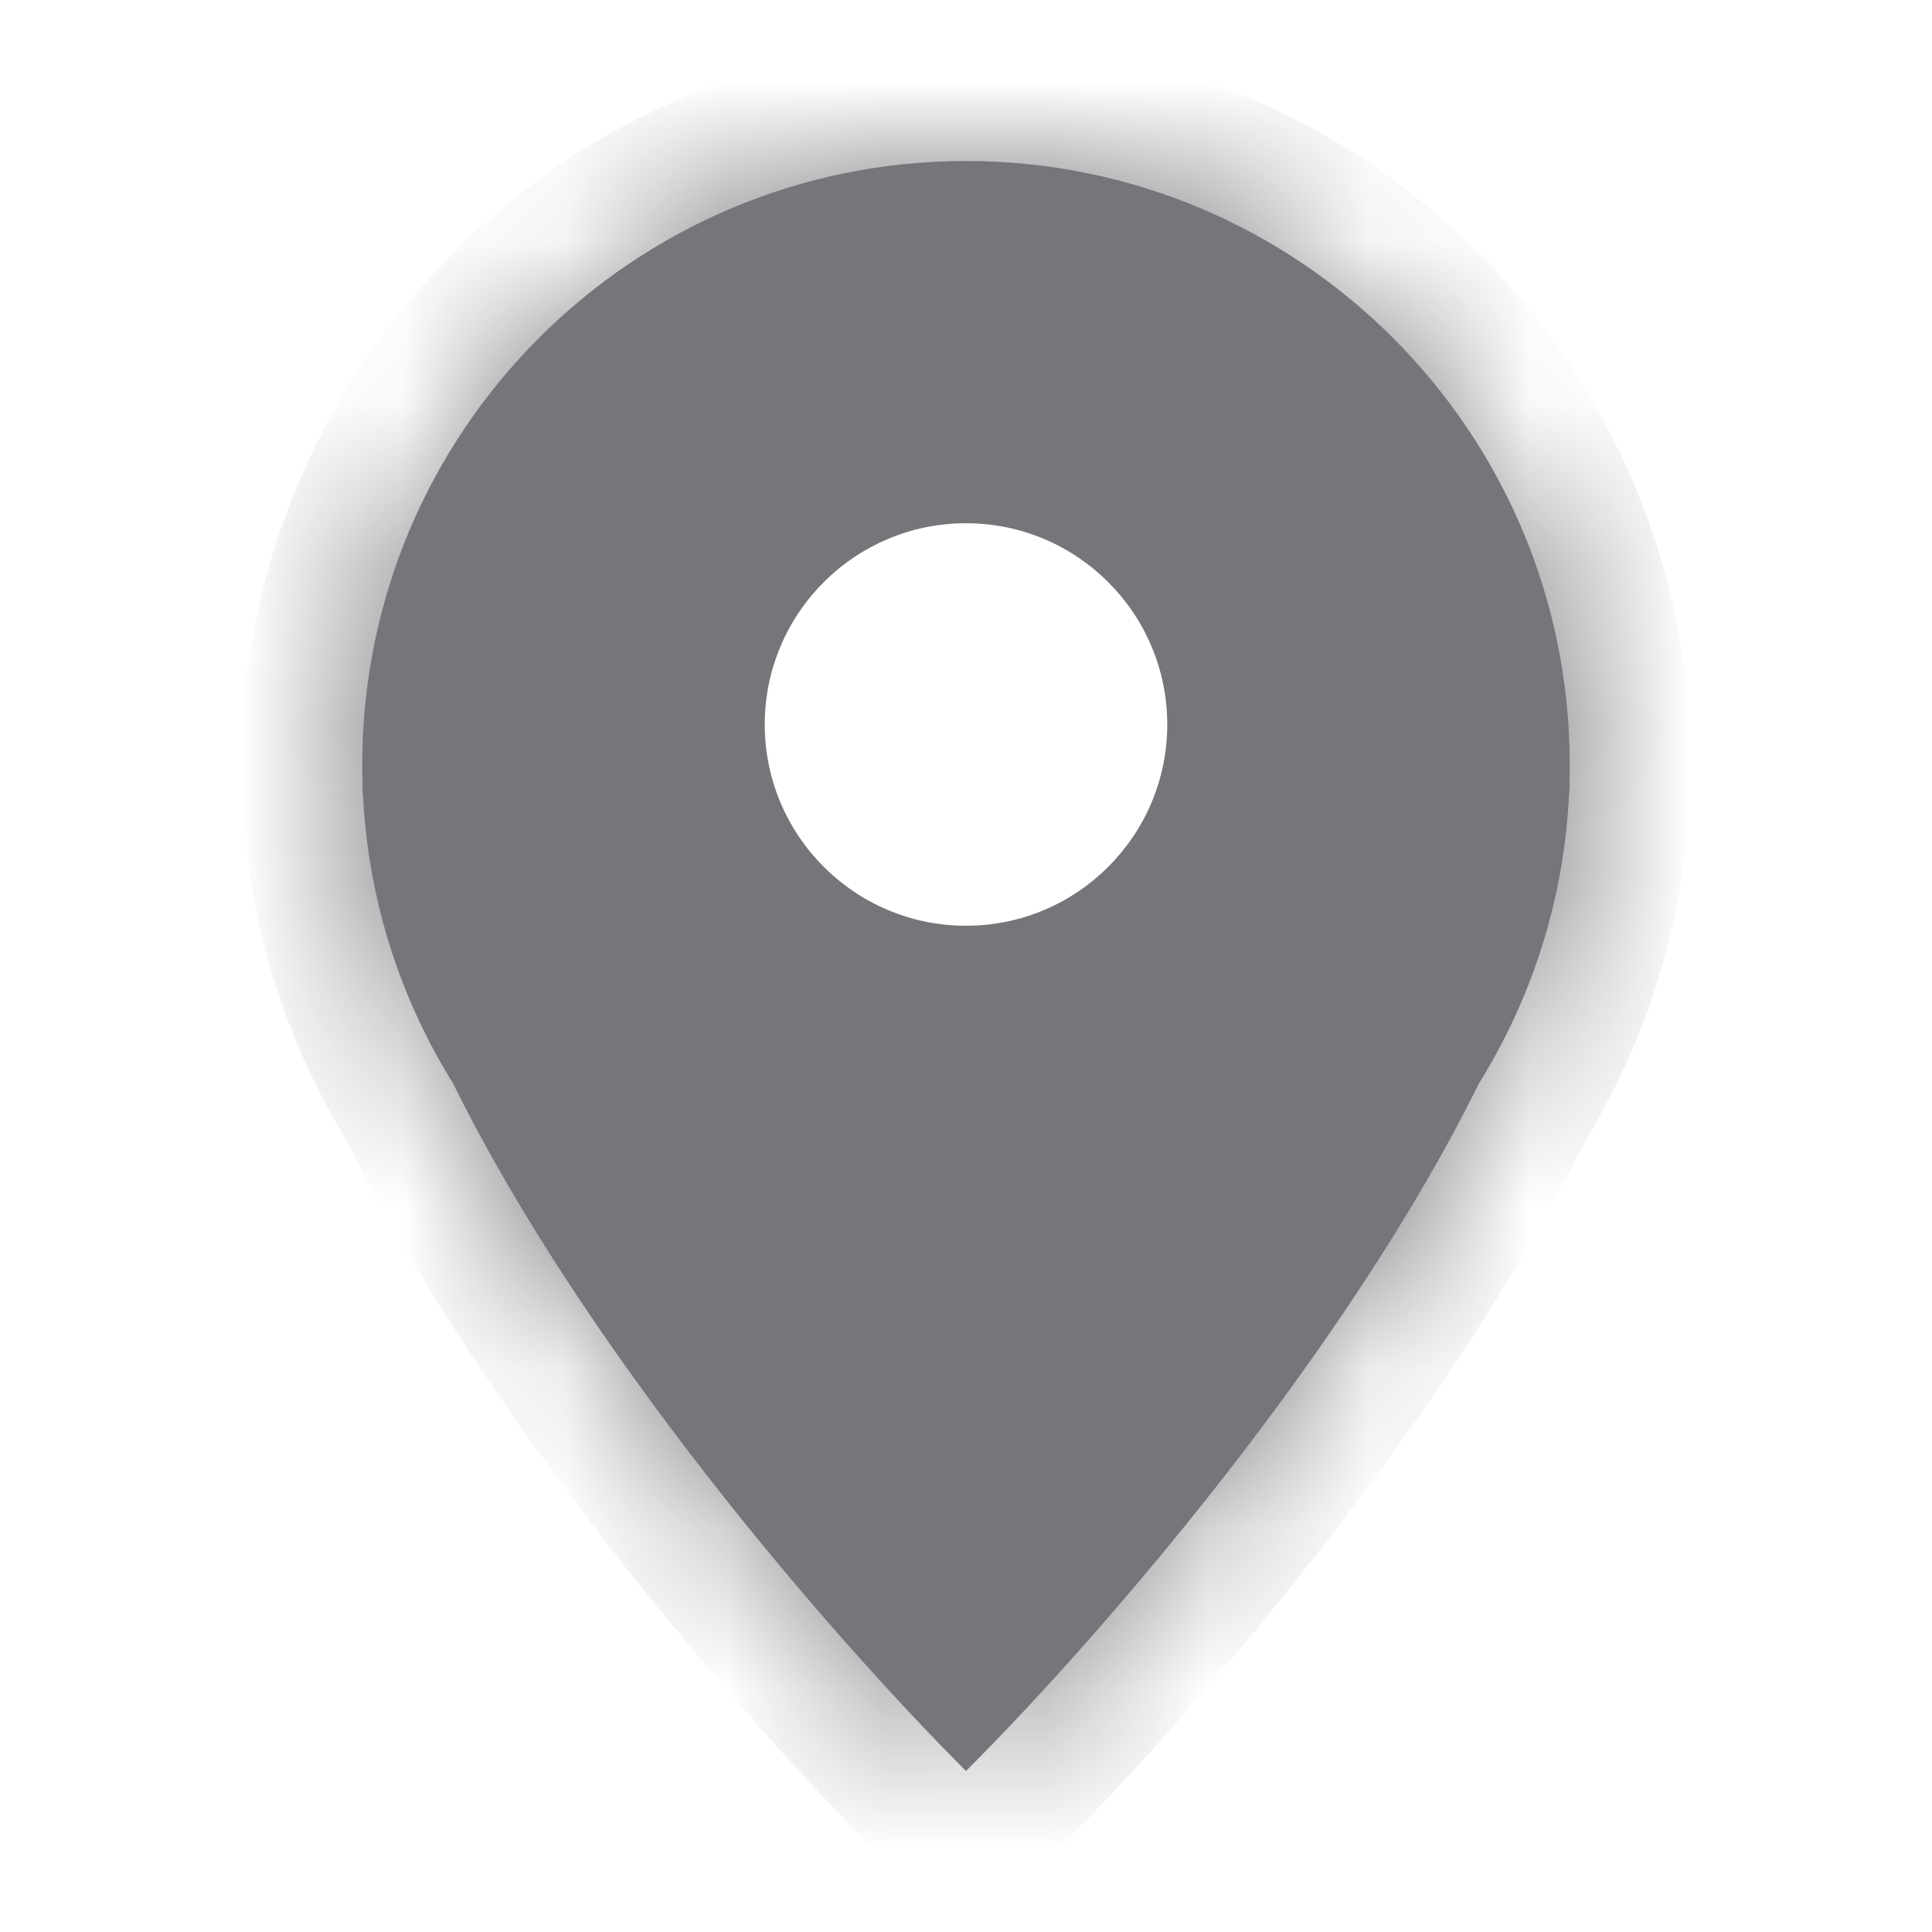 <svg width="12" height="12" viewBox="0 0 12 12" fill="none" xmlns="http://www.w3.org/2000/svg">
<g clip-path="url(#clip0_2135_8639)">
<mask id="path-1-inside-1_2135_8639" fill="white">
<path fill-rule="evenodd" clip-rule="evenodd" d="M9.744 4.967C9.707 5.611 9.508 6.212 9.186 6.729C8.37 8.386 6.867 10.133 6 11C5.133 10.133 3.63 8.386 2.814 6.729C2.492 6.212 2.293 5.611 2.256 4.967C2.254 4.936 2.252 4.905 2.25 4.875H2.252C2.251 4.834 2.25 4.792 2.25 4.75C2.25 2.679 3.929 1 6 1C8.071 1 9.75 2.679 9.75 4.75C9.75 4.792 9.749 4.834 9.748 4.875H9.75C9.748 4.905 9.746 4.936 9.744 4.967Z"/>
</mask>
<path d="M9.186 6.729L8.549 6.333L8.529 6.364L8.513 6.398L9.186 6.729ZM9.744 4.967L8.996 4.904L8.996 4.914L8.995 4.924L9.744 4.967ZM6 11L5.47 11.53L6 12.061L6.53 11.53L6 11ZM2.814 6.729L3.487 6.398L3.471 6.364L3.451 6.333L2.814 6.729ZM2.256 4.967L3.005 4.924L3.004 4.914L3.004 4.904L2.256 4.967ZM2.25 4.875V4.125H1.462L1.501 4.913L2.25 4.875ZM2.252 4.875V5.625H3.027L3.002 4.851L2.252 4.875ZM9.748 4.875L8.998 4.851L8.973 5.625H9.748V4.875ZM9.75 4.875L10.499 4.913L10.538 4.125H9.75V4.875ZM9.823 7.125C10.209 6.505 10.448 5.783 10.493 5.009L8.995 4.924C8.966 5.44 8.806 5.92 8.549 6.333L9.823 7.125ZM8.513 6.398C7.749 7.949 6.311 9.628 5.47 10.47L6.53 11.53C7.423 10.637 8.99 8.823 9.859 7.061L8.513 6.398ZM2.141 7.061C3.01 8.823 4.577 10.637 5.47 11.53L6.53 10.47C5.689 9.628 4.251 7.949 3.487 6.398L2.141 7.061ZM1.507 5.009C1.551 5.783 1.791 6.505 2.177 7.125L3.451 6.333C3.194 5.92 3.034 5.44 3.005 4.924L1.507 5.009ZM1.501 4.913C1.503 4.952 1.506 4.991 1.509 5.03L3.004 4.904C3.002 4.881 3 4.859 2.999 4.838L1.501 4.913ZM2.252 4.125H2.25V5.625H2.252V4.125ZM1.5 4.75C1.5 4.8 1.501 4.85 1.502 4.9L3.002 4.851C3.001 4.817 3 4.784 3 4.75H1.5ZM6 0.25C3.515 0.25 1.5 2.265 1.5 4.75H3C3 3.093 4.343 1.75 6 1.75V0.25ZM10.5 4.75C10.5 2.265 8.485 0.25 6 0.25V1.75C7.657 1.75 9 3.093 9 4.75H10.5ZM10.498 4.9C10.499 4.85 10.5 4.8 10.5 4.75H9C9 4.784 8.999 4.817 8.998 4.851L10.498 4.9ZM9.748 5.625H9.75V4.125H9.748V5.625ZM9.001 4.838C9 4.859 8.998 4.881 8.996 4.904L10.491 5.03C10.495 4.991 10.497 4.952 10.499 4.913L9.001 4.838Z" fill="#757679" mask="url(#path-1-inside-1_2135_8639)"/>
<path fill-rule="evenodd" clip-rule="evenodd" d="M9.186 6.729C9.508 6.212 9.707 5.611 9.744 4.967C9.746 4.936 9.748 4.905 9.75 4.875H9.748C9.749 4.833 9.75 4.792 9.75 4.75C9.75 2.679 8.071 1 6 1C3.929 1 2.25 2.679 2.25 4.75C2.25 4.792 2.251 4.833 2.252 4.875H2.25C2.252 4.905 2.254 4.936 2.256 4.967C2.293 5.611 2.492 6.212 2.814 6.729C3.631 8.386 5.133 10.133 6 11C6.867 10.133 8.369 8.386 9.186 6.729ZM6 5.75C6.69 5.75 7.25 5.19 7.25 4.5C7.25 3.81 6.69 3.25 6 3.25C5.31 3.25 4.75 3.81 4.75 4.5C4.75 5.19 5.31 5.75 6 5.75Z" fill="#757679"/>
</g>
<defs>
<clipPath id="clip0_2135_8639">
<rect width="12" height="12" fill="white"/>
</clipPath>
</defs>
</svg>
